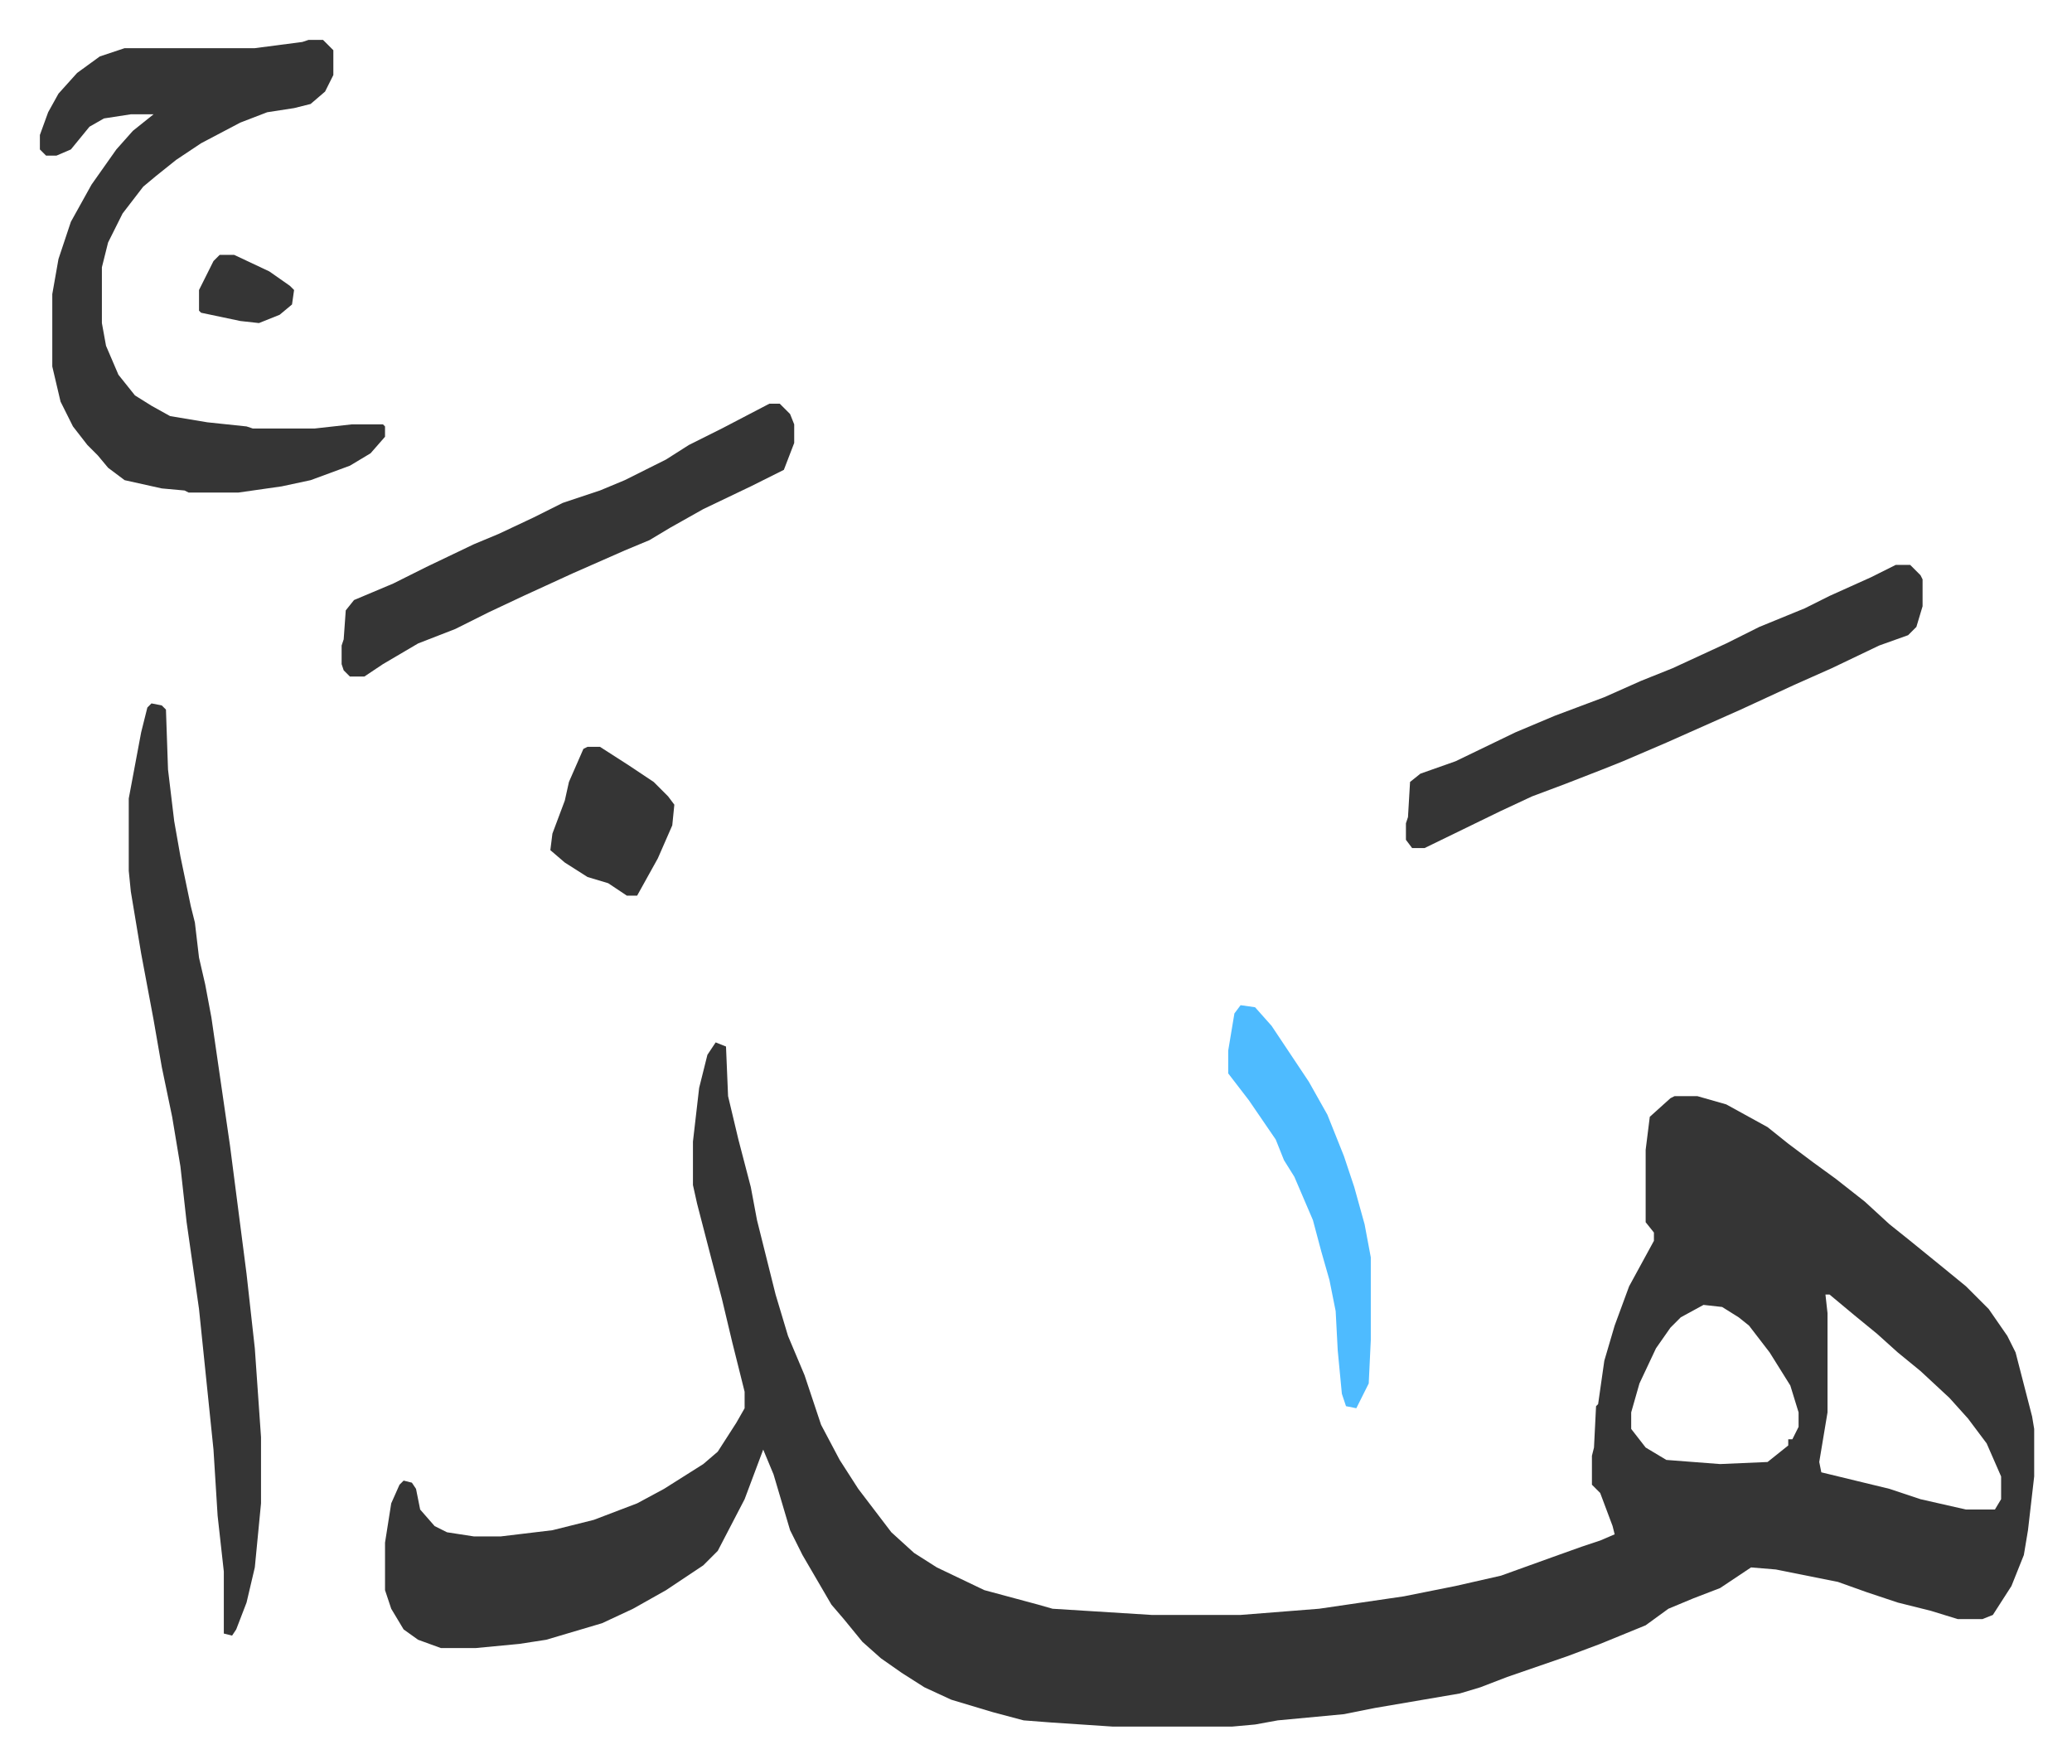 <svg xmlns="http://www.w3.org/2000/svg" viewBox="-19.3 168.7 1002.6 853.6">
    <path fill="#353535" id="rule_normal" d="m327 673 5 2 1 24 5 21 6 23 3 16 9 36 6 20 8 19 5 15 3 9 9 17 9 14 16 21 11 10 11 7 23 11 26 7 7 2 48 3h43l38-3 41-6 25-5 22-5 25-9 14-5 9-3 7-3-1-4-6-16-4-4v-14l1-4 1-20 1-1 3-21 5-17 7-19 12-22v-4l-4-5v-35l2-16 10-9 2-1h11l14 4 20 11 10 8 12 9 11 8 14 11 12 11 10 8 16 13 11 9 11 11 9 13 4 8 8 31 1 6v23l-3 26-2 12-6 15-9 14-5 2h-12l-13-4-16-4-15-5-14-5-30-6-12-1-15 10-13 5-12 5-11 8-22 9-16 6-29 10-13 5-10 3-41 7-15 3-32 3-11 2-11 1h-58l-30-2-13-1-15-4-20-6-13-6-11-7-10-7-9-8-9-11-6-7-14-24-6-12-8-27-5-12-3 8-6 16-13 25-7 7-18 12-16 9-15 7-27 8-13 2-21 2h-17l-11-4-7-5-6-10-3-9v-23l3-19 4-9 2-2 4 1 2 3 2 10 7 8 6 3 13 2h13l25-3 20-5 21-8 13-7 19-12 7-6 9-14 4-7v-8l-6-24-5-21-5-19-7-27-2-9v-21l3-26 4-16zm537 122 1 9v48l-4 24 1 5 33 8 15 5 22 5h14l3-5v-11l-7-16-9-12-9-10-14-13-11-9-10-9-11-9-12-10zm-59 5-11 6-5 5-7 10-8 17-4 14v8l7 9 10 6 26 2 23-1 10-8v-3h2l3-6v-7l-4-13-10-16-10-13-5-4-8-5zM130 188h7l5 5v12l-4 8-7 6-8 2-13 2-13 5-19 10-12 8-10 8-6 5-10 13-7 14-3 12v27l2 11 6 14 8 10 8 5 9 5 18 3 19 2 3 1h30l18-2h15l1 1v5l-7 8-10 6-19 7-14 3-21 3H72l-2-1-11-1-18-4-8-6-5-6-5-5-7-9-6-12-4-17v-35l3-17 6-18 10-18 12-17 8-9 10-8H44l-13 2-7 4-9 11-7 3H3l-3-3v-7l4-11 5-9 9-10 11-8 12-4h63l23-3zM54 509l5 1 2 2 1 29 3 25 3 17 5 24 2 8 2 17 3 13 3 16 9 62 8 62 4 36 3 43v32l-3 31-4 17-5 13-2 3-4-1v-30l-3-27-2-32-7-68-6-42-3-27-4-24-5-24-4-23-6-32-5-30-1-10v-35l6-32 3-12zm844-67h7l5 5 1 2v13l-3 10-4 4-14 5-23 11-18 8-26 12-36 16-21 9-10 4-18 7-16 6-15 7-37 18h-6l-3-4v-8l1-3 1-17 5-4 17-6 29-14 19-8 24-9 18-8 15-6 26-12 16-8 22-9 12-6 20-9zm-545-78h5l5 5 2 5v9l-5 13-16 8-23 11-16 9-10 6-12 5-25 11-24 11-17 8-16 8-18 7-17 10-9 6h-7l-3-3-1-3v-9l1-3 1-14 4-5 19-8 16-8 23-11 12-5 17-8 14-7 18-6 12-5 20-10 11-7 16-8z"/>
    <path fill="#4ebbff" id="rule_madd_normal_2_vowels" d="m581 655 7 1 8 9 18 27 9 16 8 20 5 15 5 18 3 16v40l-1 21-6 12-5-1-2-6-2-21-1-19-3-15-4-14-4-15-9-21-5-8-4-10-13-19-10-13v-11l3-18z"/>
    <path fill="#353535" id="rule_normal" d="M265 530h6l14 9 12 8 7 7 3 4-1 10-7 16-10 18h-5l-9-6-10-3-11-7-7-6 1-8 6-16 2-9 7-16zM87 292h7l17 8 10 7 2 2-1 7-6 5-10 4-9-1-19-4-1-1v-10l7-14z"/>
</svg>
